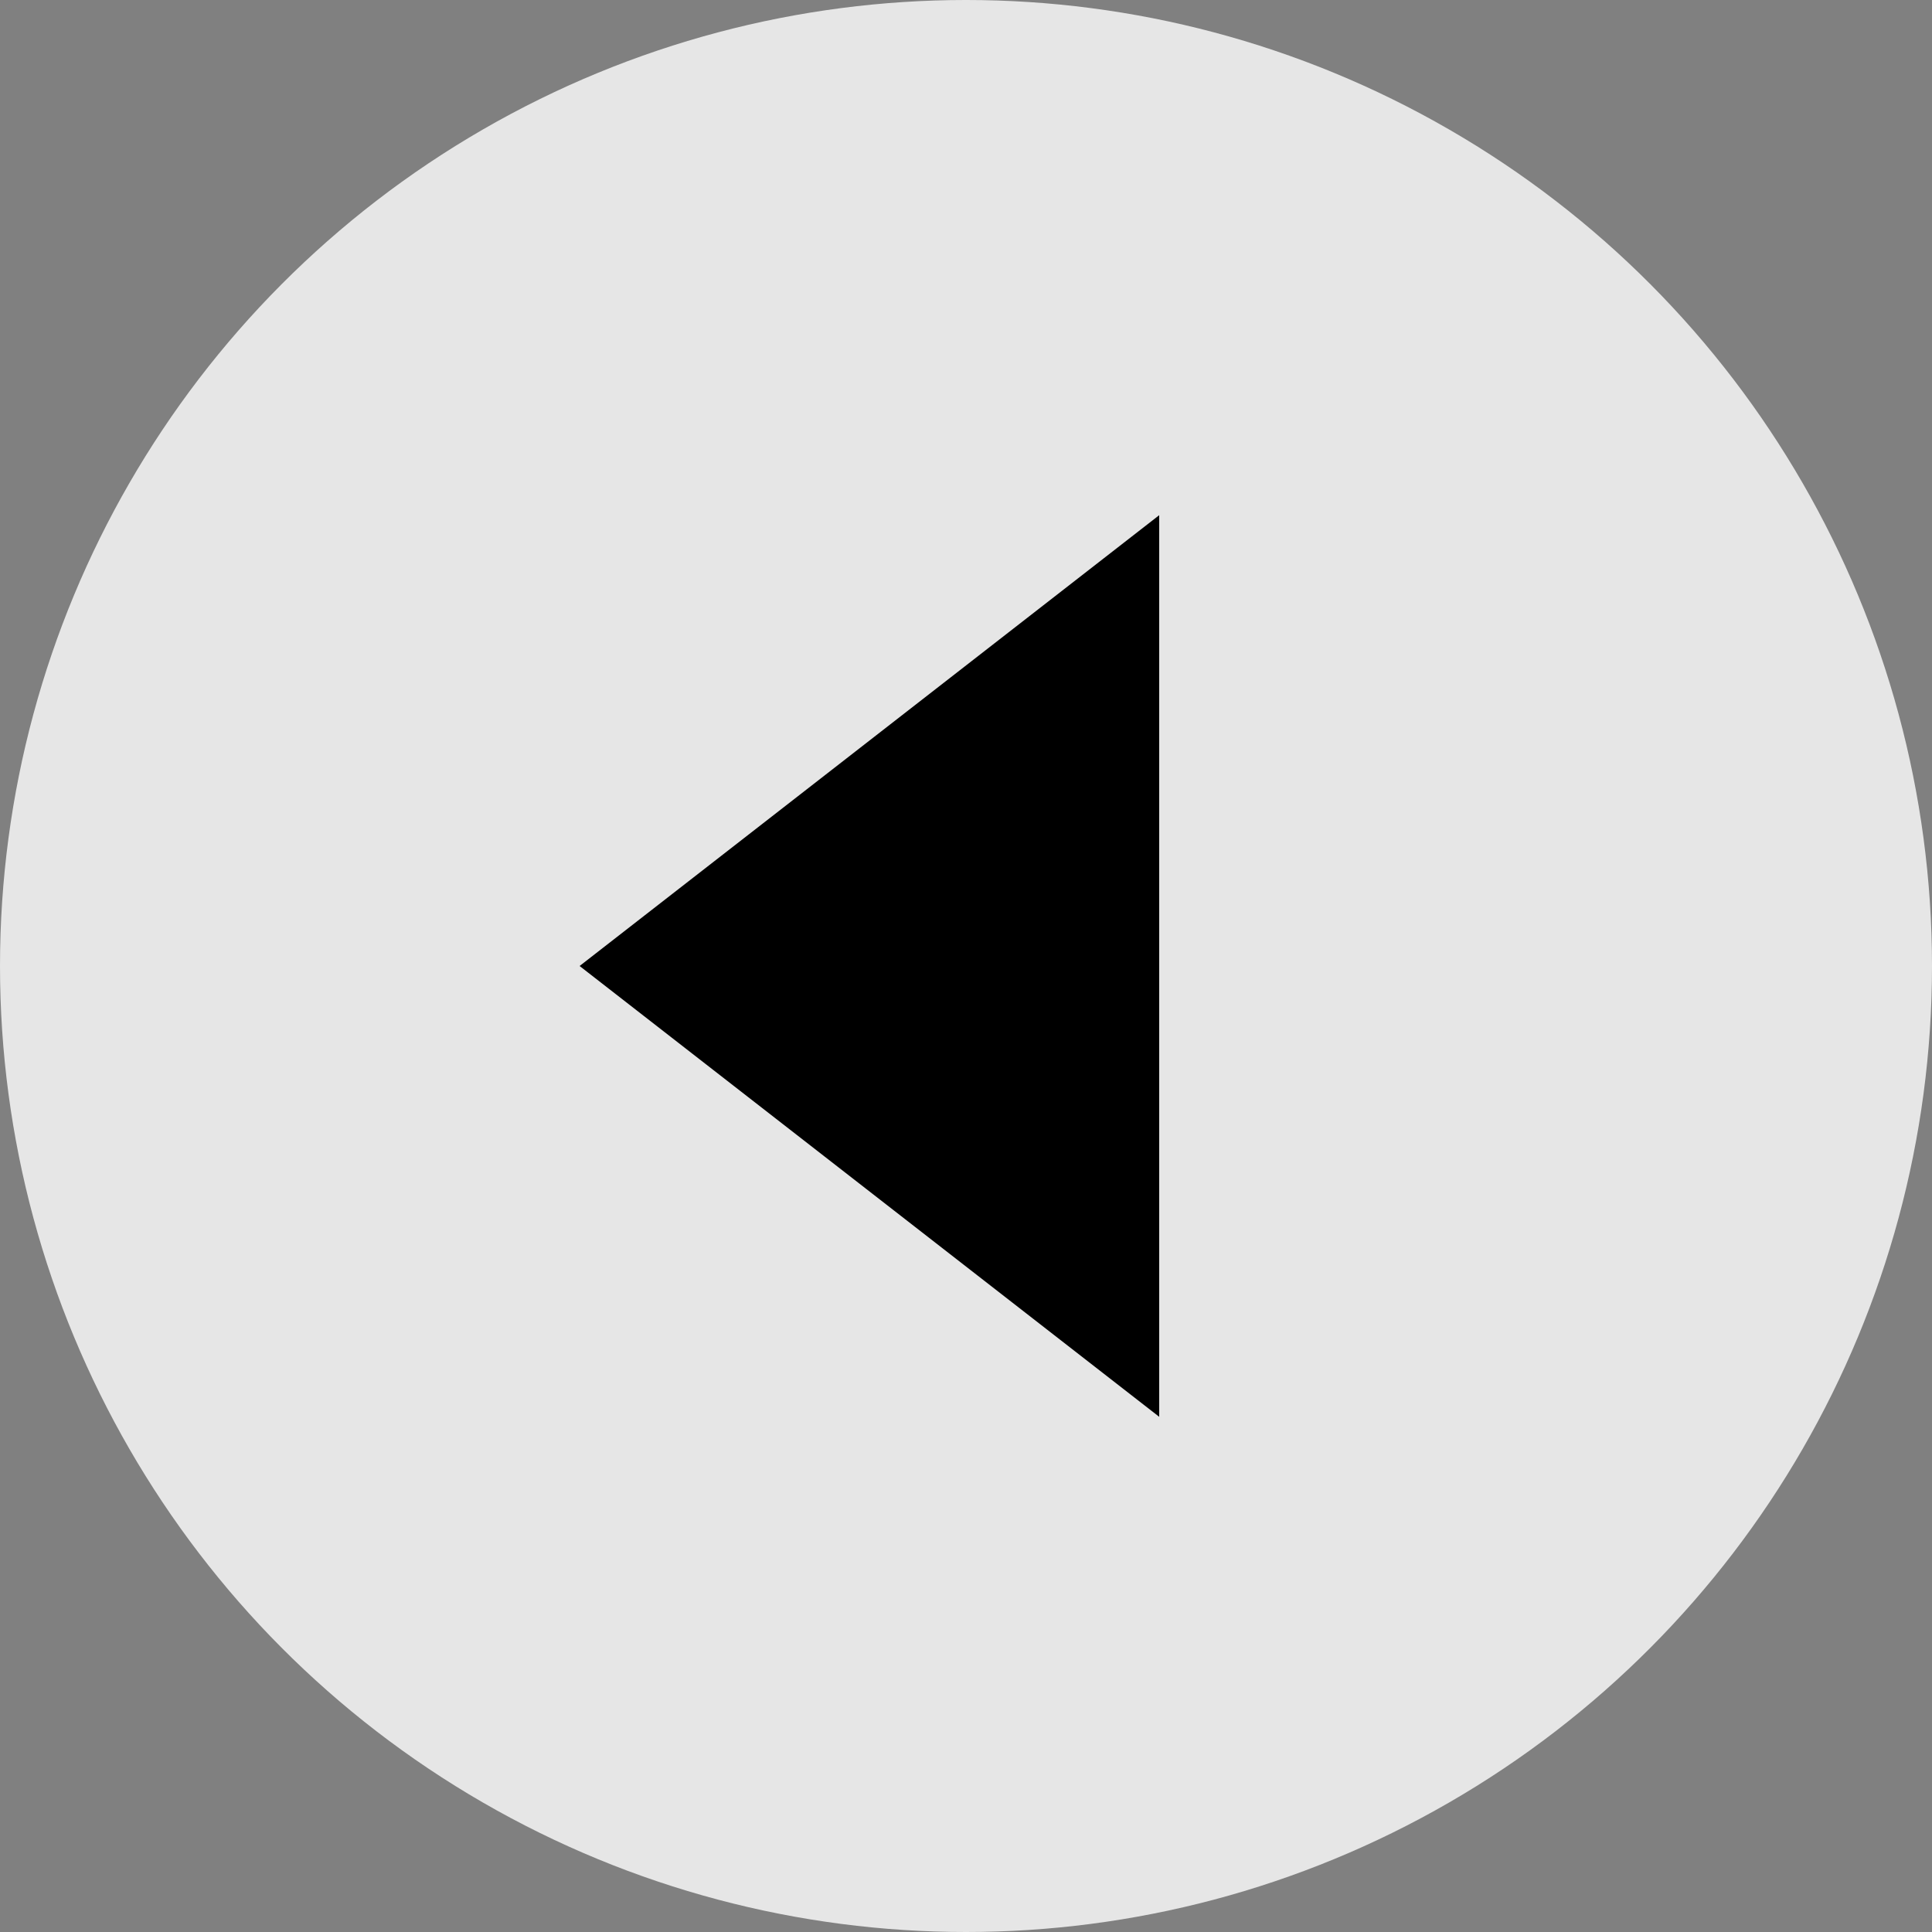 <svg xmlns="http://www.w3.org/2000/svg" width="30" height="30" viewBox="0 0 30 30">
  <rect x="0" y="0" width="30" height="30" fill="#808080" stroke="none"/>
  <g id="btn_slide_prev" transform="translate(952 504) rotate(180)">
    <circle id="楕円形_93" data-name="楕円形 93" cx="15" cy="15" r="15" transform="translate(922 474)" fill="#fff" opacity="0.8"/>
    <path id="多角形_3" data-name="多角形 3" d="M7,0l7,9H0Z" transform="translate(943 482) rotate(90)"/>
  </g>
</svg>
